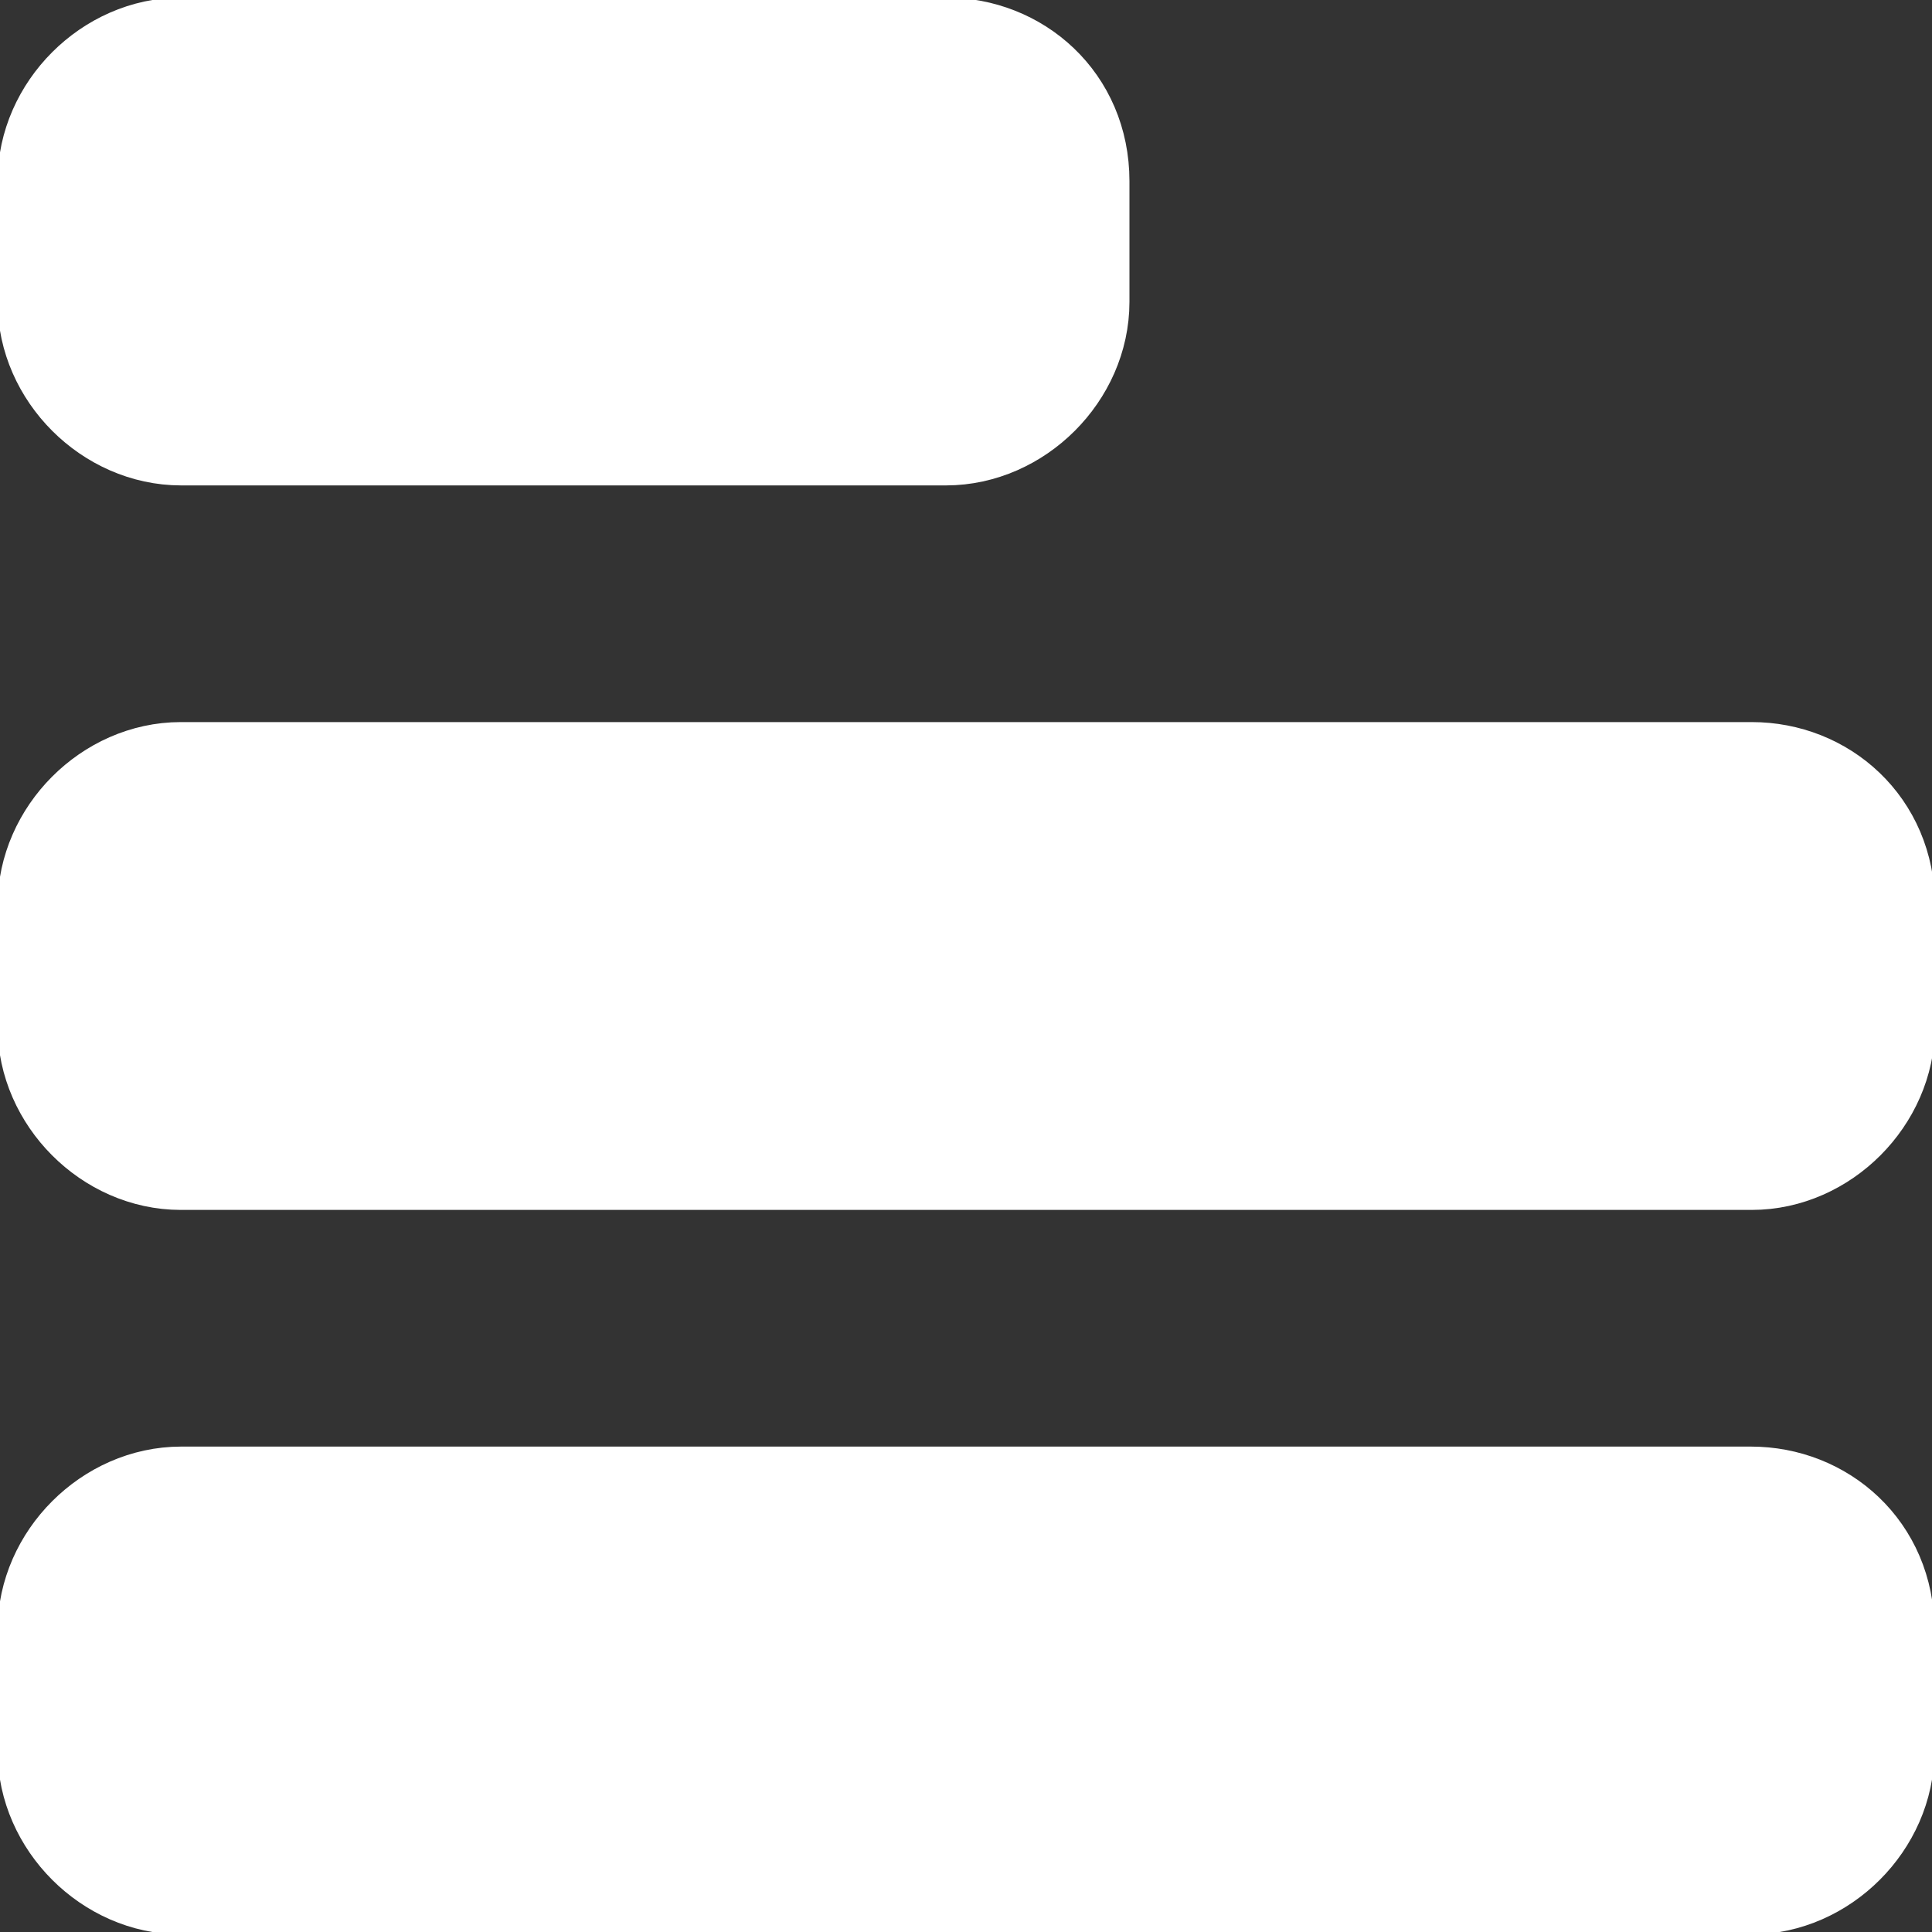 <svg width="20" height="20" viewBox="0 0 20 20" fill="none" xmlns="http://www.w3.org/2000/svg">
<rect x="0" y="0" width="20" height="20" fill="#333333" stroke="none"/>
<g id="Component 5" clip-path="url(#clip0_6545_5381)">
<path id="Vector" d="M18.125 15.625H1.875C1.208 15.625 0.625 16.208 0.625 16.875V18.125C0.625 18.792 1.208 19.375 1.875 19.375H18.125C18.792 19.375 19.375 18.792 19.375 18.125V16.875C19.375 16.125 18.792 15.625 18.125 15.625Z" fill="white" stroke="white" stroke-width="1.3" stroke-miterlimit="10" stroke-linecap="round" stroke-linejoin="round"/>
<path id="Vector_2" d="M18.135 8.125H1.871C1.206 8.125 0.625 8.708 0.625 9.375V10.625C0.625 11.292 1.206 11.875 1.871 11.875H18.135C18.799 11.875 19.381 11.292 19.381 10.625V9.375C19.381 8.625 18.799 8.125 18.135 8.125Z" fill="white" stroke="white" stroke-width="1.3" stroke-miterlimit="10" stroke-linecap="round" stroke-linejoin="round"/>
<path id="Vector_3" d="M9.792 0.625H1.875C1.208 0.625 0.625 1.208 0.625 1.875V3.125C0.625 3.792 1.208 4.375 1.875 4.375H9.792C10.458 4.375 11.042 3.792 11.042 3.125V1.875C11.042 1.125 10.458 0.625 9.792 0.625Z" fill="white" stroke="white" stroke-width="1.3" stroke-miterlimit="10" stroke-linecap="round" stroke-linejoin="round"/>
</g>
<defs>
<clipPath id="clip0_6545_5381">
<rect width="20" height="20" fill="white"/>
</clipPath>
</defs>
</svg>

